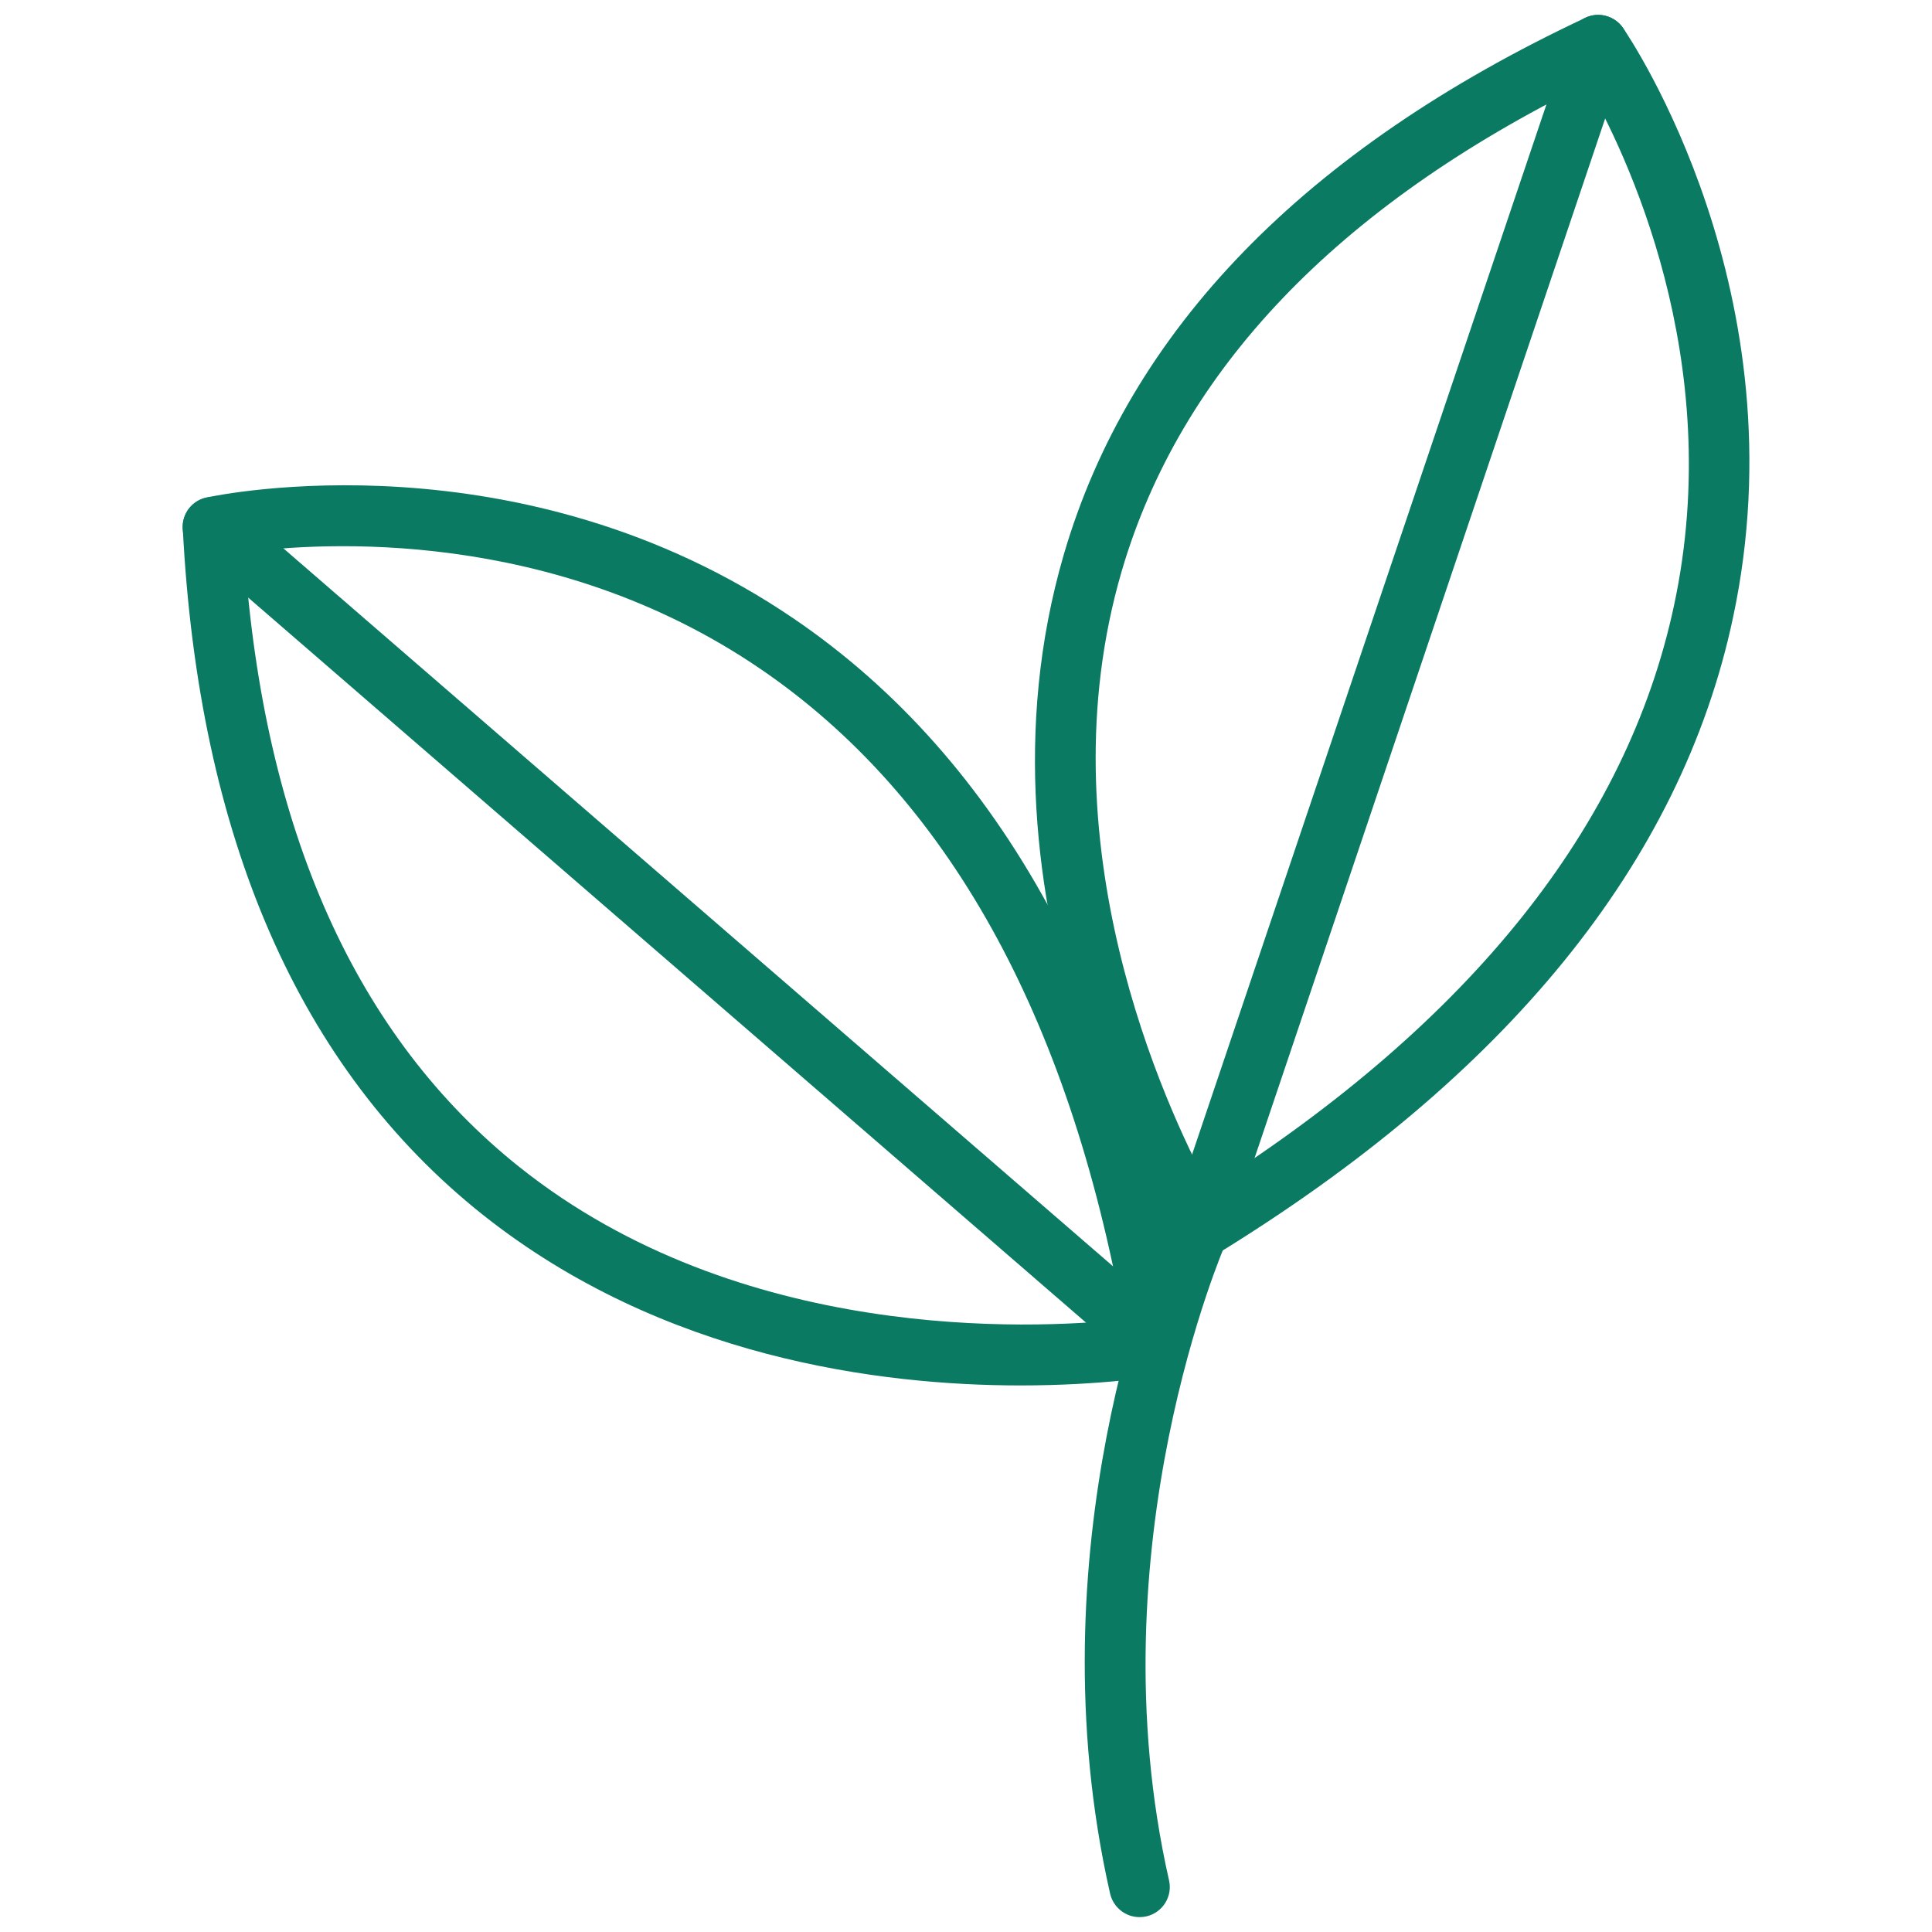 <?xml version="1.0" encoding="utf-8"?>
<!-- Generator: Adobe Illustrator 24.1.2, SVG Export Plug-In . SVG Version: 6.00 Build 0)  -->
<svg version="1.1" id="Layer_1" xmlns="http://www.w3.org/2000/svg" xmlns:xlink="http://www.w3.org/1999/xlink" x="0px" y="0px"
	 viewBox="0 0 100 100" style="enable-background:new 0 0 100 100;" xml:space="preserve">
<style type="text/css">
	.st0{fill:#0B7A63;}
	.st1{fill:#F19116;}
	.st2{fill:#EC4848;}
	.st3{fill:#755FAA;}
	.st4{fill:#C49CC9;}
	.st5{fill:#93153B;}
	.st6{fill:#EB7D9C;}
	.st7{fill:#1C75BC;}
	.st8{fill:#36B2A3;}
	.st9{fill:#463703;}
</style>
<g>
	<g>
		<path class="st0" d="M52.82,71.71c-7.25,0-18.51-1.42-27.85-8.85c-9.47-7.54-14.69-19.48-15.51-35.51
			c-0.04-0.76,0.48-1.44,1.23-1.6c0.66-0.14,16.24-3.38,30.41,6.28c10.7,7.29,17.57,19.86,20.41,37.36
			c0.14,0.84-0.43,1.63-1.27,1.78C59.93,71.23,57.06,71.71,52.82,71.71z M12.65,28.59c0.99,14.38,5.78,25.08,14.24,31.82
			C38.3,69.5,53.35,68.8,58.15,68.3C55.31,52.53,49,41.2,39.37,34.63C28.58,27.26,16.57,28.07,12.65,28.59z"/>
		<path class="st0" d="M59.96,71.2c-0.36,0-0.72-0.13-1.02-0.38L9.99,28.46c-0.65-0.56-0.72-1.55-0.16-2.2
			c0.56-0.65,1.55-0.72,2.2-0.16l48.95,42.36c0.65,0.56,0.72,1.55,0.16,2.2C60.83,71.01,60.4,71.2,59.96,71.2z"/>
	</g>
	<g>
		<path class="st0" d="M62.03,65.23c-0.52,0-1.02-0.26-1.32-0.73c-0.45-0.71-10.95-17.63-5.65-35.79
			c3.39-11.62,12.47-20.97,27-27.79c0.69-0.32,1.51-0.1,1.95,0.53C84.39,2,93.28,15.2,89.7,31.97C87.01,44.64,77.97,55.75,62.84,65
			C62.59,65.15,62.31,65.23,62.03,65.23z M82.13,4.34C69.2,10.7,61.1,19.18,58.06,29.56c-4.1,14,2.24,27.67,4.52,31.93
			c13.53-8.6,21.62-18.73,24.06-30.12C89.39,18.59,84.09,7.78,82.13,4.34z"/>
		<path class="st0" d="M58.98,99.23c-0.71,0-1.35-0.49-1.52-1.21c-4.06-17.88,2.53-33.57,3.11-34.91L81.25,1.83
			c0.27-0.82,1.16-1.26,1.97-0.98c0.82,0.28,1.25,1.16,0.98,1.97L63.51,64.17c-0.02,0.05-0.03,0.09-0.05,0.14
			c-0.07,0.16-6.87,15.76-2.95,33.02c0.19,0.84-0.34,1.67-1.17,1.86C59.21,99.22,59.1,99.23,58.98,99.23z"/>
	</g>
</g>
</svg>
